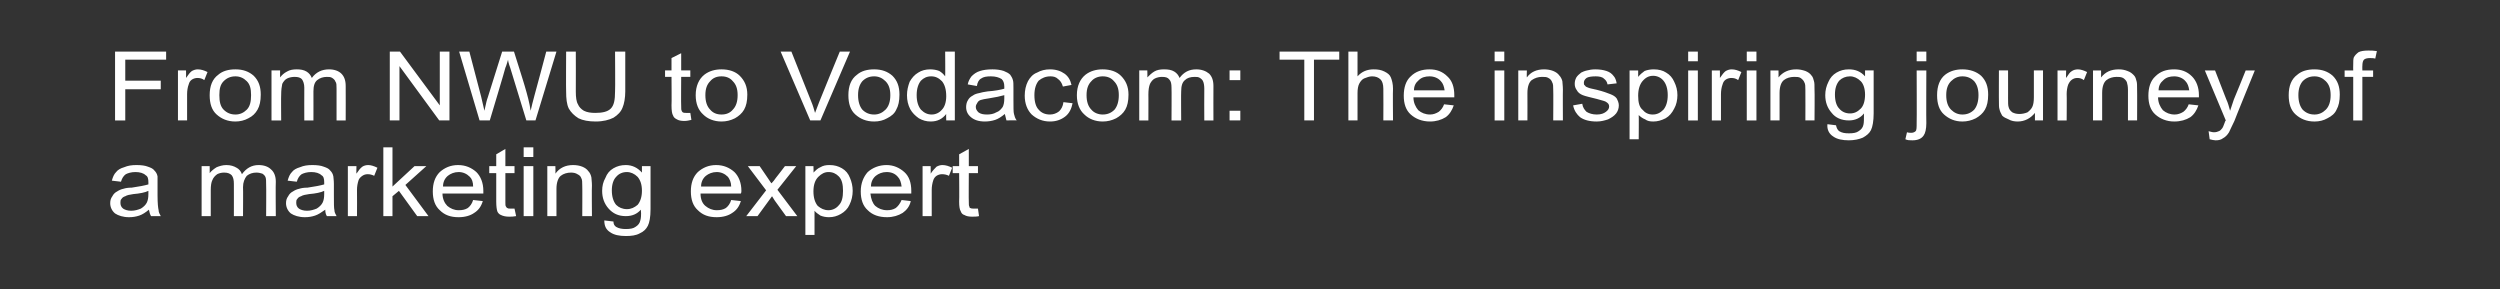 <?xml version="1.0" standalone="no"?><!DOCTYPE svg PUBLIC "-//W3C//DTD SVG 1.1//EN" "http://www.w3.org/Graphics/SVG/1.1/DTD/svg11.dtd"><svg xmlns="http://www.w3.org/2000/svg" version="1.1" width="465px" height="53.8px" viewBox="0 -1 465 53.8" style="top:-1px"><rect x="0" y="-1" width="465" height="53.8" fill="#333333" stroke="none"/><desc>From NWU to Vodacom: The inspiring journey of a marketing expert</desc><defs/><g id="Polygon47997"><path d="m28.1 39.2c-.2-.3-.3-.7-.4-1.2c-.6.5-1.2.9-1.8 1.1c-.6.2-1.2.3-1.9.3c-1.1 0-2-.3-2.6-.7c-.6-.5-.9-1.2-.9-1.9c0-.5.1-.9.4-1.3c.2-.4.5-.7.9-.9c.3-.2.7-.4 1.2-.5c.3-.1.8-.2 1.5-.2c1.4-.2 2.4-.4 3.1-.6c0-.2 0-.3 0-.4c0-.6-.1-1.1-.5-1.3c-.4-.4-1.1-.6-1.9-.6c-.8 0-1.4.2-1.8.4c-.4.3-.7.7-.9 1.4c0 0-1.7-.2-1.7-.2c.2-.7.4-1.2.8-1.6c.3-.4.8-.7 1.5-.9c.7-.3 1.4-.4 2.3-.4c.9 0 1.6.1 2.1.3c.6.2 1 .4 1.2.7c.3.3.5.6.6 1.1c0 .2 0 .7 0 1.4c0 0 0 2.1 0 2.1c0 1.5.1 2.4.2 2.8c0 .4.2.7.4 1.1c-.01-.01-1.8 0-1.8 0c0 0-.01-.01 0 0zm-.5-4.7c-.6.3-1.6.5-2.8.6c-.7.1-1.2.2-1.5.4c-.3.1-.5.2-.7.5c-.2.2-.2.4-.2.7c0 .4.1.8.5 1.1c.3.2.8.4 1.5.4c.7 0 1.3-.2 1.8-.4c.5-.3.9-.7 1.1-1.1c.2-.4.3-.9.3-1.6c0 0 0-.6 0-.6zm9.9 4.7l0-9.3l1.5 0c0 0 .01 1.34 0 1.3c.3-.4.8-.8 1.3-1.1c.5-.2 1.1-.4 1.8-.4c.8 0 1.4.2 1.9.5c.4.2.8.6 1 1.2c.8-1.1 1.8-1.7 3.1-1.7c1 0 1.8.3 2.3.8c.6.5.9 1.3.9 2.3c-.05.04 0 6.4 0 6.4l-1.8 0c0 0 .04-5.84 0-5.8c0-.7 0-1.1-.1-1.4c-.1-.3-.3-.5-.6-.7c-.3-.1-.7-.2-1.1-.2c-.7 0-1.3.2-1.8.6c-.4.5-.7 1.2-.7 2.1c.04.02 0 5.4 0 5.4l-1.7 0c0 0 .01-6.02 0-6c0-.7-.1-1.2-.4-1.6c-.3-.3-.7-.5-1.4-.5c-.5 0-.9.1-1.3.3c-.4.3-.7.6-.9 1.1c-.2.4-.3 1-.3 1.9c-.01-.01 0 4.8 0 4.8l-1.7 0zm23.3 0c-.2-.3-.3-.7-.3-1.2c-.7.5-1.3.9-1.9 1.1c-.6.2-1.2.3-1.9.3c-1.1 0-2-.3-2.6-.7c-.6-.5-.9-1.2-.9-1.9c0-.5.1-.9.4-1.3c.2-.4.5-.7.9-.9c.3-.2.7-.4 1.2-.5c.3-.1.8-.2 1.5-.2c1.4-.2 2.4-.4 3.1-.6c0-.2 0-.3 0-.4c0-.6-.1-1.1-.5-1.3c-.4-.4-1.1-.6-1.9-.6c-.8 0-1.4.2-1.8.4c-.4.3-.7.7-.9 1.4c0 0-1.7-.2-1.7-.2c.2-.7.4-1.2.8-1.6c.3-.4.8-.7 1.5-.9c.7-.3 1.4-.4 2.3-.4c.9 0 1.6.1 2.1.3c.6.2 1 .4 1.2.7c.3.3.5.6.6 1.1c0 .2.1.7.1 1.4c0 0 0 2.1 0 2.1c0 1.5 0 2.4.1 2.8c0 .4.2.7.4 1.1c0-.01-1.8 0-1.8 0c0 0 0-.01 0 0zm-.5-4.7c-.6.3-1.6.5-2.8.6c-.7.1-1.2.2-1.5.4c-.3.1-.5.2-.7.5c-.2.2-.2.4-.2.7c0 .4.1.8.5 1.1c.3.2.8.4 1.5.4c.7 0 1.3-.2 1.8-.4c.5-.3.9-.7 1.1-1.1c.2-.4.3-.9.3-1.6c0 0 0-.6 0-.6zm4.4 4.7l0-9.3l1.6 0c0 0-.04 1.44 0 1.4c.4-.6.7-1 1.1-1.3c.3-.2.7-.3 1.1-.3c.5 0 1.1.2 1.7.5c0 0-.6 1.5-.6 1.5c-.4-.2-.8-.3-1.2-.3c-.4 0-.7.1-1 .3c-.3.2-.6.5-.7.8c-.2.6-.3 1.2-.3 1.8c.03.05 0 4.9 0 4.9l-1.7 0zm6.6 0l0-12.8l1.7 0l0 7.3l4.1-3.8l2.2 0l-3.9 3.5l4.3 5.8l-2.1 0l-3.4-4.7l-1.2 1l0 3.7l-1.7 0zm16.7-3c0 0 1.8.2 1.8.2c-.3 1-.8 1.7-1.6 2.2c-.7.5-1.7.8-2.9.8c-1.5 0-2.6-.4-3.5-1.3c-.9-.8-1.3-2-1.3-3.5c0-1.5.4-2.7 1.3-3.6c.9-.8 2-1.3 3.4-1.3c1.4 0 2.5.5 3.4 1.3c.8.8 1.3 2 1.3 3.5c0 .1 0 .3 0 .5c0 0-7.6 0-7.6 0c0 1 .4 1.8.9 2.3c.6.5 1.3.8 2.1.8c.7 0 1.2-.1 1.7-.4c.4-.3.8-.8 1-1.5zm-5.6-2.5c0 0 5.6 0 5.6 0c0-.8-.2-1.4-.6-1.8c-.6-.6-1.3-.9-2.1-.9c-.8 0-1.5.3-2 .7c-.6.5-.9 1.2-.9 2zm12.6 4.1c.2 0 .4 0 .7 0c0 0 .3 1.4.3 1.4c-.5.1-.9.1-1.3.1c-.6 0-1.1-.1-1.5-.3c-.3-.1-.6-.4-.7-.7c-.1-.3-.2-.9-.2-1.8c-.01-.02 0-5.3 0-5.3l-1.3 0l0-1.3l1.3 0l0-2.2l1.7-1l0 3.2l1.7 0l0 1.3l-1.7 0c0 0 .01 5.37 0 5.4c0 .4 0 .7.1.8c.1.2.2.3.3.3c.1.1.3.1.6.1c0 0 0 0 0 0zm2.4-9.6l0-1.8l1.8 0l0 1.8l-1.8 0zm0 11l0-9.3l1.8 0l0 9.3l-1.8 0zm4.4 0l0-9.3l1.5 0c0 0 .04 1.36 0 1.4c.8-1.1 1.9-1.6 3.3-1.6c.6 0 1.2.1 1.7.3c.5.2.9.5 1.1.8c.3.3.5.7.6 1.2c0 .3.1.8.1 1.5c-.05 0 0 5.7 0 5.7l-1.8 0c0 0 .03-5.64 0-5.6c0-.7 0-1.2-.2-1.5c-.1-.3-.3-.5-.7-.7c-.3-.2-.7-.3-1.2-.3c-.7 0-1.4.2-1.9.6c-.5.4-.8 1.3-.8 2.4c.01.04 0 5.1 0 5.1l-1.7 0zm10.6.8c0 0 1.7.2 1.7.2c0 .5.2.8.5 1c.5.3 1.1.4 1.8.4c.8 0 1.4-.1 1.8-.4c.5-.3.8-.7.9-1.2c.1-.3.2-1 .1-2c-.7.8-1.6 1.2-2.8 1.2c-1.4 0-2.4-.5-3.2-1.4c-.8-.9-1.2-2-1.2-3.3c0-.9.2-1.7.6-2.4c.3-.8.8-1.4 1.5-1.8c.7-.4 1.4-.6 2.3-.6c1.2 0 2.2.5 3 1.4c.01-.04 0-1.2 0-1.2l1.6 0c0 0 0 8.03 0 8c0 1.5-.2 2.5-.5 3.1c-.3.6-.8 1.1-1.5 1.4c-.7.4-1.6.5-2.6.5c-1.2 0-2.2-.2-2.9-.7c-.8-.5-1.1-1.2-1.1-2.2zm1.4-5.6c0 1.2.3 2.1.8 2.7c.5.5 1.2.8 2 .8c.8 0 1.4-.3 2-.8c.5-.6.8-1.5.8-2.6c0-1.2-.3-2-.8-2.6c-.6-.6-1.3-.9-2-.9c-.8 0-1.5.3-2 .9c-.5.5-.8 1.4-.8 2.5zm22.2 1.8c0 0 1.8.2 1.8.2c-.3 1-.8 1.7-1.6 2.2c-.7.5-1.7.8-2.9.8c-1.5 0-2.6-.4-3.5-1.3c-.9-.8-1.3-2-1.3-3.5c0-1.5.4-2.7 1.3-3.6c.9-.8 2-1.3 3.4-1.3c1.4 0 2.5.5 3.4 1.3c.8.8 1.3 2 1.3 3.5c0 .1 0 .3-.1.5c0 0-7.5 0-7.5 0c0 1 .3 1.8.9 2.3c.6.5 1.3.8 2.1.8c.7 0 1.2-.1 1.7-.4c.4-.3.8-.8 1-1.5zm-5.6-2.5c0 0 5.6 0 5.6 0c0-.8-.3-1.4-.6-1.8c-.6-.6-1.3-.9-2.1-.9c-.8 0-1.5.3-2 .7c-.6.5-.9 1.2-.9 2zm8.4 5.5l3.7-4.8l-3.4-4.5l2.2 0c0 0 1.51 2.21 1.5 2.2c.3.4.5.8.7 1c.3-.3.6-.7.8-1c0 .03 1.7-2.2 1.7-2.2l2.1 0l-3.5 4.4l3.7 4.9l-2.1 0l-2.1-2.9l-.5-.8l-2.7 3.7l-2.1 0zm11 3.5l0-12.8l1.5 0c0 0 .05 1.24 0 1.2c.4-.4.8-.8 1.3-1c.5-.3 1-.4 1.7-.4c.9 0 1.6.2 2.3.6c.7.4 1.2 1 1.5 1.8c.3.7.5 1.5.5 2.4c0 .9-.2 1.8-.6 2.6c-.3.7-.9 1.3-1.6 1.7c-.7.4-1.4.6-2.2.6c-.6 0-1.1-.1-1.6-.3c-.4-.3-.8-.5-1.1-.9c0 .03 0 4.5 0 4.5l-1.7 0zm1.5-8.1c0 1.2.3 2.1.8 2.7c.6.5 1.2.8 2 .8c.7 0 1.4-.3 1.9-.9c.6-.6.8-1.5.8-2.7c0-1.2-.2-2.1-.8-2.7c-.5-.5-1.1-.8-1.9-.8c-.7 0-1.3.3-1.9.9c-.6.6-.9 1.5-.9 2.7zm16.4 1.6c0 0 1.7.2 1.7.2c-.2 1-.8 1.7-1.5 2.2c-.8.5-1.8.8-2.9.8c-1.5 0-2.7-.4-3.6-1.3c-.9-.8-1.3-2-1.3-3.5c0-1.5.5-2.7 1.3-3.6c.9-.8 2.1-1.3 3.5-1.3c1.3 0 2.4.5 3.3 1.3c.9.8 1.3 2 1.3 3.5c0 .1 0 .3 0 .5c0 0-7.6 0-7.6 0c.1 1 .4 1.8.9 2.3c.6.5 1.3.8 2.2.8c.6 0 1.1-.1 1.6-.4c.4-.3.8-.8 1.1-1.5zm-5.7-2.5c0 0 5.7 0 5.7 0c-.1-.8-.3-1.4-.7-1.8c-.5-.6-1.2-.9-2.1-.9c-.8 0-1.5.3-2 .7c-.6.5-.9 1.2-.9 2zm9.6 5.5l0-9.3l1.5 0c0 0 .03 1.44 0 1.4c.4-.6.8-1 1.1-1.3c.4-.2.7-.3 1.1-.3c.6 0 1.2.2 1.8.5c0 0-.6 1.5-.6 1.5c-.4-.2-.8-.3-1.3-.3c-.3 0-.7.1-1 .3c-.3.2-.5.5-.6.8c-.2.6-.3 1.2-.3 1.8c0 .05 0 4.9 0 4.9l-1.7 0zm9.5-1.4c.2 0 .5 0 .8 0c0 0 .2 1.4.2 1.4c-.4.1-.9.1-1.3.1c-.6 0-1.1-.1-1.4-.3c-.4-.1-.6-.4-.7-.7c-.2-.3-.3-.9-.3-1.8c.05-.02 0-5.3 0-5.3l-1.2 0l0-1.3l1.2 0l0-2.2l1.8-1l0 3.2l1.7 0l0 1.3l-1.7 0c0 0-.04 5.37 0 5.4c0 .4 0 .7.1.8c0 .2.1.3.2.3c.2.1.4.1.6.1c0 0 0 0 0 0z" stroke="none" fill="#ffffff"/></g><g id="Polygon47996"><path d="m21.4 21.4l0-12.8l9.5 0l0 1.5l-7.6 0l0 3.9l6.6 0l0 1.6l-6.6 0l0 5.8l-1.9 0zm11.7 0l0-9.3l1.5 0c0 0 .03 1.41 0 1.4c.4-.6.8-1.1 1.1-1.3c.4-.2.7-.3 1.1-.3c.6 0 1.2.2 1.8.5c0 0-.6 1.5-.6 1.5c-.4-.3-.8-.4-1.3-.4c-.3 0-.7.1-1 .3c-.3.2-.5.5-.6.9c-.2.5-.3 1.2-.3 1.8c0 .01 0 4.9 0 4.9l-1.7 0zm5.9-4.7c0-1.7.5-3 1.6-3.8c.8-.7 1.9-1 3.2-1c1.4 0 2.5.4 3.4 1.2c.9.9 1.3 2 1.3 3.5c0 1.2-.2 2.1-.6 2.8c-.4.7-.9 1.2-1.7 1.6c-.7.4-1.6.6-2.4.6c-1.5 0-2.6-.5-3.5-1.3c-.9-.8-1.3-2-1.3-3.6zm1.8 0c0 1.2.2 2.1.8 2.7c.6.6 1.3.9 2.2.9c.8 0 1.5-.3 2.1-.9c.6-.6.8-1.5.8-2.7c0-1.2-.2-2-.8-2.6c-.6-.6-1.3-.9-2.1-.9c-.9 0-1.6.3-2.2.9c-.6.6-.8 1.4-.8 2.6zm9.7 4.7l0-9.3l1.6 0c0 0-.02 1.3 0 1.3c.3-.4.7-.8 1.3-1.1c.5-.3 1.1-.4 1.8-.4c.7 0 1.3.1 1.8.4c.5.3.8.7 1 1.2c.8-1.1 1.9-1.6 3.2-1.6c1 0 1.8.3 2.3.8c.5.5.8 1.2.8 2.3c.02.01 0 6.4 0 6.4l-1.7 0c0 0 .01-5.87 0-5.9c0-.6 0-1.1-.2-1.3c-.1-.3-.3-.5-.6-.7c-.3-.2-.6-.2-1-.2c-.7 0-1.3.2-1.8.6c-.5.4-.7 1.1-.7 2.1c.01-.02 0 5.4 0 5.4l-1.7 0c0 0-.02-6.05 0-6.1c0-.7-.2-1.2-.4-1.5c-.3-.4-.8-.5-1.4-.5c-.5 0-1 .1-1.4.3c-.4.2-.7.6-.9 1c-.1.5-.2 1.1-.2 2c-.04-.04 0 4.8 0 4.8l-1.8 0zm22 0l0-12.8l1.9 0l7.4 10l0-10l1.8 0l0 12.8l-1.9 0l-7.4-10.1l0 10.1l-1.8 0zm16.7 0l-3.8-12.8l1.9 0c0 0 2.18 8.36 2.2 8.4c.2.8.4 1.7.6 2.6c.3-1.4.5-2.2.6-2.4c.01.01 2.7-8.6 2.7-8.6l2.2 0c0 0 2.04 6.45 2 6.4c.5 1.7.9 3.2 1.1 4.6c.2-.8.4-1.8.7-2.8c.03-.01 2.2-8.2 2.2-8.2l1.9 0l-3.9 12.8l-1.7 0c0 0-3-9.77-3-9.8c-.3-.8-.4-1.3-.4-1.5c-.2.6-.3 1.1-.5 1.5c.04.03-2.9 9.8-2.9 9.8l-1.9 0zm25.2-12.8l1.9 0c0 0 .01 7.36 0 7.4c0 1.2-.2 2.3-.5 3c-.3.8-.9 1.4-1.7 1.9c-.8.4-1.9.7-3.3.7c-1.3 0-2.4-.2-3.2-.6c-.8-.5-1.4-1.1-1.8-1.8c-.4-.8-.5-1.9-.5-3.2c-.04-.04 0-7.4 0-7.4l1.8 0c0 0 .02 7.36 0 7.4c0 1.1.1 1.9.4 2.4c.2.5.6.9 1.1 1.2c.6.3 1.3.4 2.1.4c1.3 0 2.3-.2 2.9-.8c.6-.6.8-1.6.8-3.2c.05-.04 0-7.4 0-7.4zm13.2 11.4c.2 0 .5 0 .8 0c0 0 .2 1.3.2 1.3c-.4.1-.9.2-1.3.2c-.6 0-1.1-.1-1.4-.3c-.4-.2-.6-.4-.7-.7c-.2-.3-.3-.9-.3-1.9c.05.05 0-5.3 0-5.3l-1.2 0l0-1.2l1.2 0l0-2.3l1.8-.9l0 3.2l1.7 0l0 1.2l-1.7 0c0 0-.04 5.43 0 5.4c0 .5 0 .8.1.9c0 .1.1.2.2.3c.2.1.4.1.6.1c0 0 0 0 0 0zm1.8-3.3c0-1.7.6-3 1.6-3.8c.9-.7 2-1 3.2-1c1.4 0 2.6.4 3.4 1.2c.9.9 1.4 2 1.4 3.5c0 1.2-.2 2.1-.6 2.8c-.4.7-1 1.2-1.7 1.6c-.8.4-1.6.6-2.5.6c-1.4 0-2.6-.5-3.4-1.3c-.9-.8-1.4-2-1.4-3.6zm1.8 0c0 1.2.3 2.1.9 2.7c.5.6 1.2.9 2.1.9c.9 0 1.6-.3 2.1-.9c.6-.6.9-1.5.9-2.7c0-1.2-.3-2-.9-2.6c-.5-.6-1.2-.9-2.1-.9c-.9 0-1.6.3-2.1.9c-.6.6-.9 1.4-.9 2.6zm19.5 4.7l-5.5-12.8l2 0c0 0 3.7 9.26 3.7 9.3c.3.7.5 1.4.7 2.1c.3-.7.5-1.4.8-2.1c-.01-.04 3.8-9.3 3.8-9.3l1.9 0l-5.5 12.8l-1.9 0zm7.1-4.7c0-1.7.5-3 1.6-3.8c.8-.7 1.9-1 3.2-1c1.4 0 2.5.4 3.4 1.2c.9.9 1.3 2 1.3 3.5c0 1.2-.2 2.1-.6 2.8c-.3.7-.9 1.2-1.7 1.6c-.7.4-1.5.6-2.4.6c-1.5 0-2.6-.5-3.5-1.3c-.9-.8-1.3-2-1.3-3.6zm1.8 0c0 1.2.3 2.1.8 2.7c.6.6 1.3.9 2.2.9c.8 0 1.5-.3 2.1-.9c.6-.6.9-1.5.9-2.7c0-1.2-.3-2-.9-2.6c-.6-.6-1.3-.9-2.1-.9c-.9 0-1.6.3-2.2.9c-.5.6-.8 1.4-.8 2.6zm16.4 4.7c0 0-.04-1.21 0-1.2c-.7.9-1.6 1.4-2.9 1.4c-.8 0-1.5-.2-2.2-.6c-.7-.5-1.2-1-1.6-1.7c-.4-.8-.6-1.6-.6-2.6c0-.9.2-1.7.5-2.5c.4-.7.9-1.3 1.6-1.7c.6-.4 1.4-.6 2.2-.6c.6 0 1.2.1 1.7.3c.5.3.8.6 1.1 1c.04-.03 0-4.6 0-4.6l1.8 0l0 12.8l-1.6 0zm-5.5-4.7c0 1.2.3 2.1.8 2.7c.6.6 1.2.9 2 .9c.7 0 1.4-.3 1.9-.9c.5-.5.8-1.4.8-2.5c0-1.3-.3-2.2-.8-2.8c-.6-.6-1.2-.9-2-.9c-.8 0-1.4.3-1.9.8c-.5.6-.8 1.5-.8 2.7zm16.7 4.7c-.1-.4-.2-.8-.3-1.2c-.6.5-1.2.9-1.8 1.1c-.6.2-1.3.3-1.9.3c-1.2 0-2-.3-2.6-.8c-.6-.5-.9-1.1-.9-1.9c0-.4.1-.9.3-1.2c.2-.4.5-.7.9-.9c.4-.3.8-.4 1.3-.5c.3-.1.8-.2 1.5-.3c1.4-.1 2.4-.3 3.1-.5c0-.2 0-.4 0-.4c0-.7-.2-1.1-.5-1.4c-.5-.3-1.1-.5-2-.5c-.8 0-1.4.1-1.8.4c-.4.2-.7.7-.8 1.4c0 0-1.7-.3-1.7-.3c.1-.6.4-1.1.7-1.5c.4-.4.9-.8 1.6-1c.6-.2 1.4-.3 2.3-.3c.8 0 1.5.1 2.1.3c.5.2.9.4 1.2.7c.2.3.4.6.5 1c.1.3.1.8.1 1.5c0 0 0 2.1 0 2.1c0 1.4 0 2.4.1 2.7c.1.4.2.8.5 1.2c-.05-.05-1.9 0-1.9 0c0 0 .05-.05 0 0zm-.4-4.7c-.7.2-1.6.4-2.9.6c-.7.1-1.2.2-1.5.3c-.3.1-.5.3-.6.5c-.2.3-.3.5-.3.8c0 .4.2.7.5 1c.4.3.9.4 1.6.4c.6 0 1.2-.1 1.7-.4c.6-.2.9-.6 1.2-1c.2-.4.3-.9.3-1.6c0 0 0-.6 0-.6zm11 1.3c0 0 1.7.2 1.7.2c-.2 1-.6 1.9-1.4 2.5c-.8.6-1.7.9-2.8.9c-1.4 0-2.5-.5-3.4-1.3c-.8-.8-1.3-2-1.3-3.5c0-1 .2-1.9.6-2.7c.4-.7.9-1.3 1.7-1.6c.7-.4 1.5-.6 2.4-.6c1.1 0 2 .3 2.7.8c.7.5 1.1 1.2 1.3 2.1c0 0-1.6.3-1.6.3c-.2-.7-.5-1.1-.9-1.4c-.4-.4-.9-.5-1.4-.5c-.9 0-1.6.3-2.2.8c-.5.6-.8 1.5-.8 2.7c0 1.3.3 2.2.8 2.7c.5.6 1.2.9 2.1.9c.6 0 1.2-.2 1.7-.6c.4-.4.7-.9.8-1.7zm2.5-1.3c0-1.7.6-3 1.6-3.8c.9-.7 2-1 3.2-1c1.4 0 2.6.4 3.4 1.2c.9.9 1.4 2 1.4 3.5c0 1.2-.2 2.1-.6 2.8c-.4.7-1 1.2-1.7 1.6c-.8.4-1.6.6-2.5.6c-1.4 0-2.6-.5-3.4-1.3c-.9-.8-1.4-2-1.4-3.6zm1.8 0c0 1.2.3 2.1.9 2.7c.5.6 1.3.9 2.1.9c.9 0 1.6-.3 2.2-.9c.5-.6.8-1.5.8-2.7c0-1.2-.3-2-.9-2.6c-.5-.6-1.2-.9-2.1-.9c-.8 0-1.6.3-2.1.9c-.6.6-.9 1.4-.9 2.6zm9.8 4.7l0-9.3l1.5 0c0 0 .04 1.3 0 1.3c.4-.4.8-.8 1.3-1.1c.5-.3 1.1-.4 1.8-.4c.8 0 1.4.1 1.9.4c.5.3.8.7 1 1.2c.8-1.1 1.8-1.6 3.1-1.6c1 0 1.8.3 2.4.8c.5.5.8 1.2.8 2.3c-.02.01 0 6.4 0 6.4l-1.7 0c0 0-.03-5.87 0-5.9c0-.6-.1-1.1-.2-1.3c-.1-.3-.3-.5-.6-.7c-.3-.2-.6-.2-1-.2c-.8 0-1.4.2-1.8.6c-.5.4-.7 1.1-.7 2.1c-.04-.02 0 5.4 0 5.4l-1.8 0c0 0 .04-6.05 0-6.1c0-.7-.1-1.2-.4-1.5c-.3-.4-.7-.5-1.4-.5c-.4 0-.9.1-1.3.3c-.4.2-.7.6-.9 1c-.2.5-.3 1.1-.3 2c.02-.04 0 4.8 0 4.8l-1.7 0zm16.8-7.5l0-1.8l2 0l0 1.8l-2 0zm0 7.5l0-1.8l2 0l0 1.8l-2 0zm13.9 0l0-11.3l-4.6 0l0-1.5l11.1 0l0 1.5l-4.7 0l0 11.3l-1.8 0zm8.2 0l0-12.8l1.7 0c0 0-.01 4.57 0 4.6c.8-.9 1.8-1.3 3-1.3c.8 0 1.4.1 2 .4c.6.3 1 .6 1.2 1.1c.2.5.4 1.2.4 2.1c-.05-.01 0 5.9 0 5.9l-1.8 0c0 0 .03-5.91 0-5.9c0-.8-.2-1.4-.5-1.7c-.4-.4-.9-.6-1.6-.6c-.5 0-1 .2-1.5.4c-.4.2-.7.6-.9 1c-.2.4-.3 1-.3 1.7c-.01-.01 0 5.1 0 5.1l-1.7 0zm17.8-3c0 0 1.8.2 1.8.2c-.3.9-.8 1.7-1.5 2.2c-.8.5-1.8.8-2.9.8c-1.5 0-2.7-.5-3.6-1.3c-.9-.8-1.3-2-1.3-3.5c0-1.5.4-2.8 1.3-3.6c.9-.9 2.1-1.3 3.5-1.3c1.3 0 2.4.4 3.3 1.3c.9.8 1.3 2 1.3 3.5c0 .1 0 .2 0 .4c0 0-7.6 0-7.6 0c0 1 .4 1.8.9 2.4c.6.5 1.3.8 2.2.8c.6 0 1.1-.2 1.6-.5c.4-.3.8-.8 1-1.4zm-5.6-2.6c0 0 5.7 0 5.7 0c-.1-.7-.3-1.3-.7-1.7c-.5-.6-1.3-.9-2.1-.9c-.8 0-1.5.2-2 .7c-.6.5-.9 1.1-.9 1.9zm15-5.4l0-1.8l1.8 0l0 1.8l-1.8 0zm0 11l0-9.3l1.8 0l0 9.3l-1.8 0zm4.4 0l0-9.3l1.6 0c0 0-.05 1.32 0 1.3c.7-1 1.8-1.5 3.2-1.5c.6 0 1.2.1 1.7.3c.5.2.9.5 1.1.8c.3.3.5.7.6 1.1c0 .3.1.8.1 1.6c-.03-.03 0 5.7 0 5.7l-1.8 0c0 0 .04-5.67 0-5.7c0-.6 0-1.1-.2-1.4c-.1-.3-.3-.6-.7-.8c-.3-.2-.7-.2-1.2-.2c-.7 0-1.3.2-1.9.6c-.5.4-.8 1.2-.8 2.4c.02 0 0 5.1 0 5.1l-1.7 0zm10.2-2.8c0 0 1.7-.3 1.7-.3c.1.7.4 1.1.8 1.5c.5.3 1.1.5 1.9.5c.8 0 1.3-.2 1.7-.5c.4-.3.6-.6.6-1c0-.4-.2-.6-.5-.8c-.2-.2-.8-.3-1.8-.6c-1.2-.3-2.1-.5-2.6-.7c-.5-.2-.9-.5-1.1-.9c-.3-.4-.4-.8-.4-1.2c0-.5.1-.8.3-1.2c.2-.3.5-.6.9-.9c.2-.1.6-.3 1.1-.4c.4-.1.9-.2 1.5-.2c.8 0 1.5.1 2.1.3c.6.2 1 .5 1.3.9c.3.3.5.8.6 1.4c0 0-1.7.2-1.7.2c-.1-.5-.3-.8-.7-1.1c-.3-.3-.9-.4-1.5-.4c-.8 0-1.4.1-1.7.3c-.4.3-.5.6-.5.9c0 .2 0 .4.2.5c.1.2.3.3.6.4c.2.1.7.2 1.6.4c1.2.3 2 .6 2.5.8c.5.2.9.4 1.2.8c.2.4.4.8.4 1.3c0 .6-.2 1.1-.5 1.5c-.4.5-.9.8-1.5 1.1c-.6.2-1.3.4-2.1.4c-1.4 0-2.4-.3-3.1-.8c-.6-.5-1.1-1.2-1.3-2.2zm10.5 6.3l0-12.8l1.6 0c0 0-.01 1.21 0 1.2c.4-.5.8-.8 1.2-1.1c.5-.2 1.1-.3 1.7-.3c.9 0 1.7.2 2.3.6c.7.4 1.2 1 1.5 1.7c.4.8.6 1.6.6 2.5c0 .9-.2 1.8-.6 2.5c-.4.8-.9 1.4-1.6 1.8c-.8.4-1.5.6-2.3.6c-.6 0-1.1-.1-1.5-.4c-.5-.2-.9-.5-1.2-.8c.04 0 0 4.5 0 4.5l-1.7 0zm1.6-8.1c0 1.2.2 2.1.8 2.6c.5.6 1.1.9 1.9.9c.8 0 1.4-.3 2-.9c.5-.6.8-1.5.8-2.7c0-1.2-.3-2.1-.8-2.7c-.5-.6-1.2-.9-1.9-.9c-.8 0-1.4.3-2 1c-.5.6-.8 1.5-.8 2.7zm9.3-6.4l0-1.8l1.8 0l0 1.8l-1.8 0zm0 11l0-9.3l1.8 0l0 9.3l-1.8 0zm4.4 0l0-9.3l1.5 0c0 0 .02 1.41 0 1.4c.4-.6.8-1.1 1.1-1.3c.4-.2.7-.3 1.1-.3c.6 0 1.2.2 1.8.5c0 0-.6 1.5-.6 1.5c-.4-.3-.8-.4-1.3-.4c-.3 0-.7.1-1 .3c-.3.2-.5.5-.6.9c-.2.5-.3 1.2-.3 1.8c-.01.01 0 4.9 0 4.9l-1.7 0zm6.5-11l0-1.8l1.8 0l0 1.8l-1.8 0zm0 11l0-9.3l1.8 0l0 9.3l-1.8 0zm4.4 0l0-9.3l1.5 0c0 0 .03 1.32 0 1.3c.8-1 1.9-1.5 3.3-1.5c.6 0 1.1.1 1.7.3c.5.2.9.5 1.1.8c.3.3.4.7.5 1.1c.1.3.1.8.1 1.6c.05-.03 0 5.7 0 5.7l-1.7 0c0 0 .02-5.67 0-5.7c0-.6 0-1.1-.2-1.4c-.1-.3-.4-.6-.7-.8c-.3-.2-.7-.2-1.2-.2c-.7 0-1.4.2-1.9.6c-.5.4-.8 1.2-.8 2.4c0 0 0 5.1 0 5.1l-1.7 0zm10.6.7c0 0 1.6.2 1.6.2c.1.5.3.9.6 1.1c.5.3 1 .4 1.8.4c.8 0 1.4-.1 1.8-.4c.5-.3.8-.7.9-1.2c.1-.4.1-1 .1-2.1c-.7.9-1.7 1.3-2.8 1.3c-1.4 0-2.5-.5-3.2-1.4c-.8-.9-1.2-2-1.2-3.3c0-.9.2-1.7.6-2.5c.3-.7.8-1.3 1.5-1.7c.7-.4 1.4-.6 2.3-.6c1.2 0 2.2.4 3 1.3c0 .02 0-1.1 0-1.1l1.6 0c0 0-.01 8 0 8c0 1.4-.2 2.5-.5 3.1c-.3.6-.8 1-1.5 1.4c-.7.3-1.6.5-2.6.5c-1.2 0-2.2-.2-2.9-.7c-.8-.5-1.2-1.3-1.1-2.3zm1.4-5.5c0 1.2.3 2.1.8 2.6c.5.6 1.2.9 2 .9c.8 0 1.4-.3 2-.9c.5-.5.8-1.4.8-2.6c0-1.1-.3-2-.8-2.5c-.6-.6-1.3-.9-2-.9c-.8 0-1.5.3-2 .8c-.5.6-.8 1.4-.8 2.6zm15.2-6.2l0-1.8l1.8 0l0 1.8l-1.8 0zm-.8 14.7c-.5 0-.9 0-1.3-.2c0 0 .3-1.3.3-1.3c.3.1.6.1.8.1c.3 0 .6-.1.8-.3c.2-.2.2-.7.2-1.6c.04.02 0-9.7 0-9.7l1.8 0c0 0-.04 9.76 0 9.8c0 1.1-.2 1.9-.5 2.3c-.4.6-1.1.9-2.1.9c0 0 0 0 0 0zm4.6-8.4c0-1.7.5-3 1.5-3.8c.9-.7 2-1 3.2-1c1.4 0 2.6.4 3.5 1.2c.9.9 1.3 2 1.3 3.5c0 1.2-.2 2.1-.6 2.8c-.4.7-1 1.2-1.7 1.6c-.8.4-1.6.6-2.5.6c-1.4 0-2.5-.5-3.4-1.3c-.9-.8-1.3-2-1.3-3.6zm1.7 0c0 1.2.3 2.1.9 2.7c.6.6 1.3.9 2.1.9c.9 0 1.6-.3 2.2-.9c.5-.6.8-1.5.8-2.7c0-1.2-.3-2-.8-2.6c-.6-.6-1.3-.9-2.2-.9c-.8 0-1.5.3-2.1.9c-.6.6-.9 1.4-.9 2.6zm16.5 4.7c0 0-.01-1.4 0-1.4c-.8 1-1.9 1.6-3.2 1.6c-.6 0-1.2-.1-1.7-.4c-.5-.2-.9-.4-1.2-.7c-.2-.4-.4-.7-.5-1.2c-.1-.3-.1-.8-.1-1.5c-.02.04 0-5.7 0-5.7l1.7 0c0 0 .01 5.14 0 5.1c0 .9 0 1.4.1 1.7c.1.4.3.7.7 1c.4.2.8.3 1.3.3c.5 0 1-.1 1.5-.3c.4-.3.7-.6.9-1c.2-.4.3-1 .3-1.8c0-.04 0-5 0-5l1.7 0l0 9.3l-1.5 0zm4.2 0l0-9.3l1.6 0c0 0-.04 1.41 0 1.4c.4-.6.7-1.1 1.1-1.3c.3-.2.7-.3 1.1-.3c.5 0 1.1.2 1.7.5c0 0-.6 1.5-.6 1.5c-.4-.3-.8-.4-1.2-.4c-.4 0-.7.1-1 .3c-.3.2-.5.5-.7.9c-.2.5-.3 1.2-.3 1.8c.04.01 0 4.9 0 4.9l-1.7 0zm6.6 0l0-9.3l1.5 0c0 0 .01 1.32 0 1.3c.8-1 1.8-1.5 3.3-1.5c.6 0 1.1.1 1.6.3c.6.2.9.5 1.2.8c.3.3.4.7.5 1.1c.1.3.1.8.1 1.6c.03-.03 0 5.7 0 5.7l-1.7 0c0 0 .01-5.67 0-5.7c0-.6-.1-1.1-.2-1.4c-.1-.3-.4-.6-.7-.8c-.4-.2-.8-.2-1.2-.2c-.7 0-1.4.2-1.9.6c-.5.4-.8 1.2-.8 2.4c-.01 0 0 5.1 0 5.1l-1.7 0zm17.8-3c0 0 1.8.2 1.8.2c-.3.9-.8 1.7-1.5 2.2c-.8.5-1.8.8-3 .8c-1.4 0-2.6-.5-3.5-1.3c-.9-.8-1.3-2-1.3-3.5c0-1.5.4-2.8 1.3-3.6c.9-.9 2-1.3 3.5-1.3c1.3 0 2.4.4 3.3 1.3c.8.8 1.3 2 1.3 3.5c0 .1 0 .2 0 .4c0 0-7.6 0-7.6 0c0 1 .4 1.8.9 2.4c.6.5 1.3.8 2.2.8c.6 0 1.1-.2 1.6-.5c.4-.3.8-.8 1-1.4zm-5.6-2.6c0 0 5.7 0 5.7 0c-.1-.7-.3-1.3-.7-1.7c-.5-.6-1.3-.9-2.1-.9c-.8 0-1.5.2-2 .7c-.6.5-.9 1.1-.9 1.9zm10.6 9.3c-.3 0-.7-.1-1.1-.2c0 0-.2-1.5-.2-1.5c.4.1.7.2 1 .2c.4 0 .7-.1.9-.2c.3-.1.4-.3.6-.5c.1-.1.3-.5.5-1.1c0-.1.1-.3.2-.4c-.03-.03-3.9-9.3-3.9-9.3l1.9 0c0 0 2.08 5.36 2.1 5.4c.3.6.5 1.4.7 2.1c.2-.7.5-1.4.7-2.1c.03 0 2.2-5.4 2.2-5.4l1.7 0c0 0-3.84 9.41-3.8 9.4c-.5 1-.8 1.7-1 2.1c-.3.5-.7.9-1.1 1.1c-.4.3-.8.4-1.4.4c0 0 0 0 0 0zm13.6-8.4c0-1.7.5-3 1.6-3.8c.8-.7 1.9-1 3.2-1c1.4 0 2.5.4 3.4 1.2c.9.9 1.3 2 1.3 3.5c0 1.2-.2 2.1-.6 2.8c-.3.7-.9 1.2-1.7 1.6c-.7.4-1.5.6-2.4.6c-1.5 0-2.6-.5-3.5-1.3c-.9-.8-1.3-2-1.3-3.6zm1.8 0c0 1.2.3 2.1.8 2.7c.6.6 1.3.9 2.2.9c.8 0 1.5-.3 2.1-.9c.6-.6.9-1.5.9-2.7c0-1.2-.3-2-.9-2.6c-.6-.6-1.3-.9-2.1-.9c-.9 0-1.6.3-2.2.9c-.5.6-.8 1.4-.8 2.6zm10.2 4.7l0-8.1l-1.6 0l0-1.2l1.6 0c0 0-.03-.98 0-1c0-.6 0-1.1.1-1.4c.2-.4.5-.7.9-1c.4-.2 1-.3 1.8-.3c.5 0 1 0 1.6.1c0 0-.3 1.4-.3 1.4c-.3-.1-.7-.1-1-.1c-.5 0-.9.1-1.1.3c-.2.2-.3.6-.3 1.2c-.02-.05 0 .8 0 .8l2 0l0 1.2l-2 0l0 8.1l-1.7 0z" stroke="none" fill="#ffffff"/></g></svg>